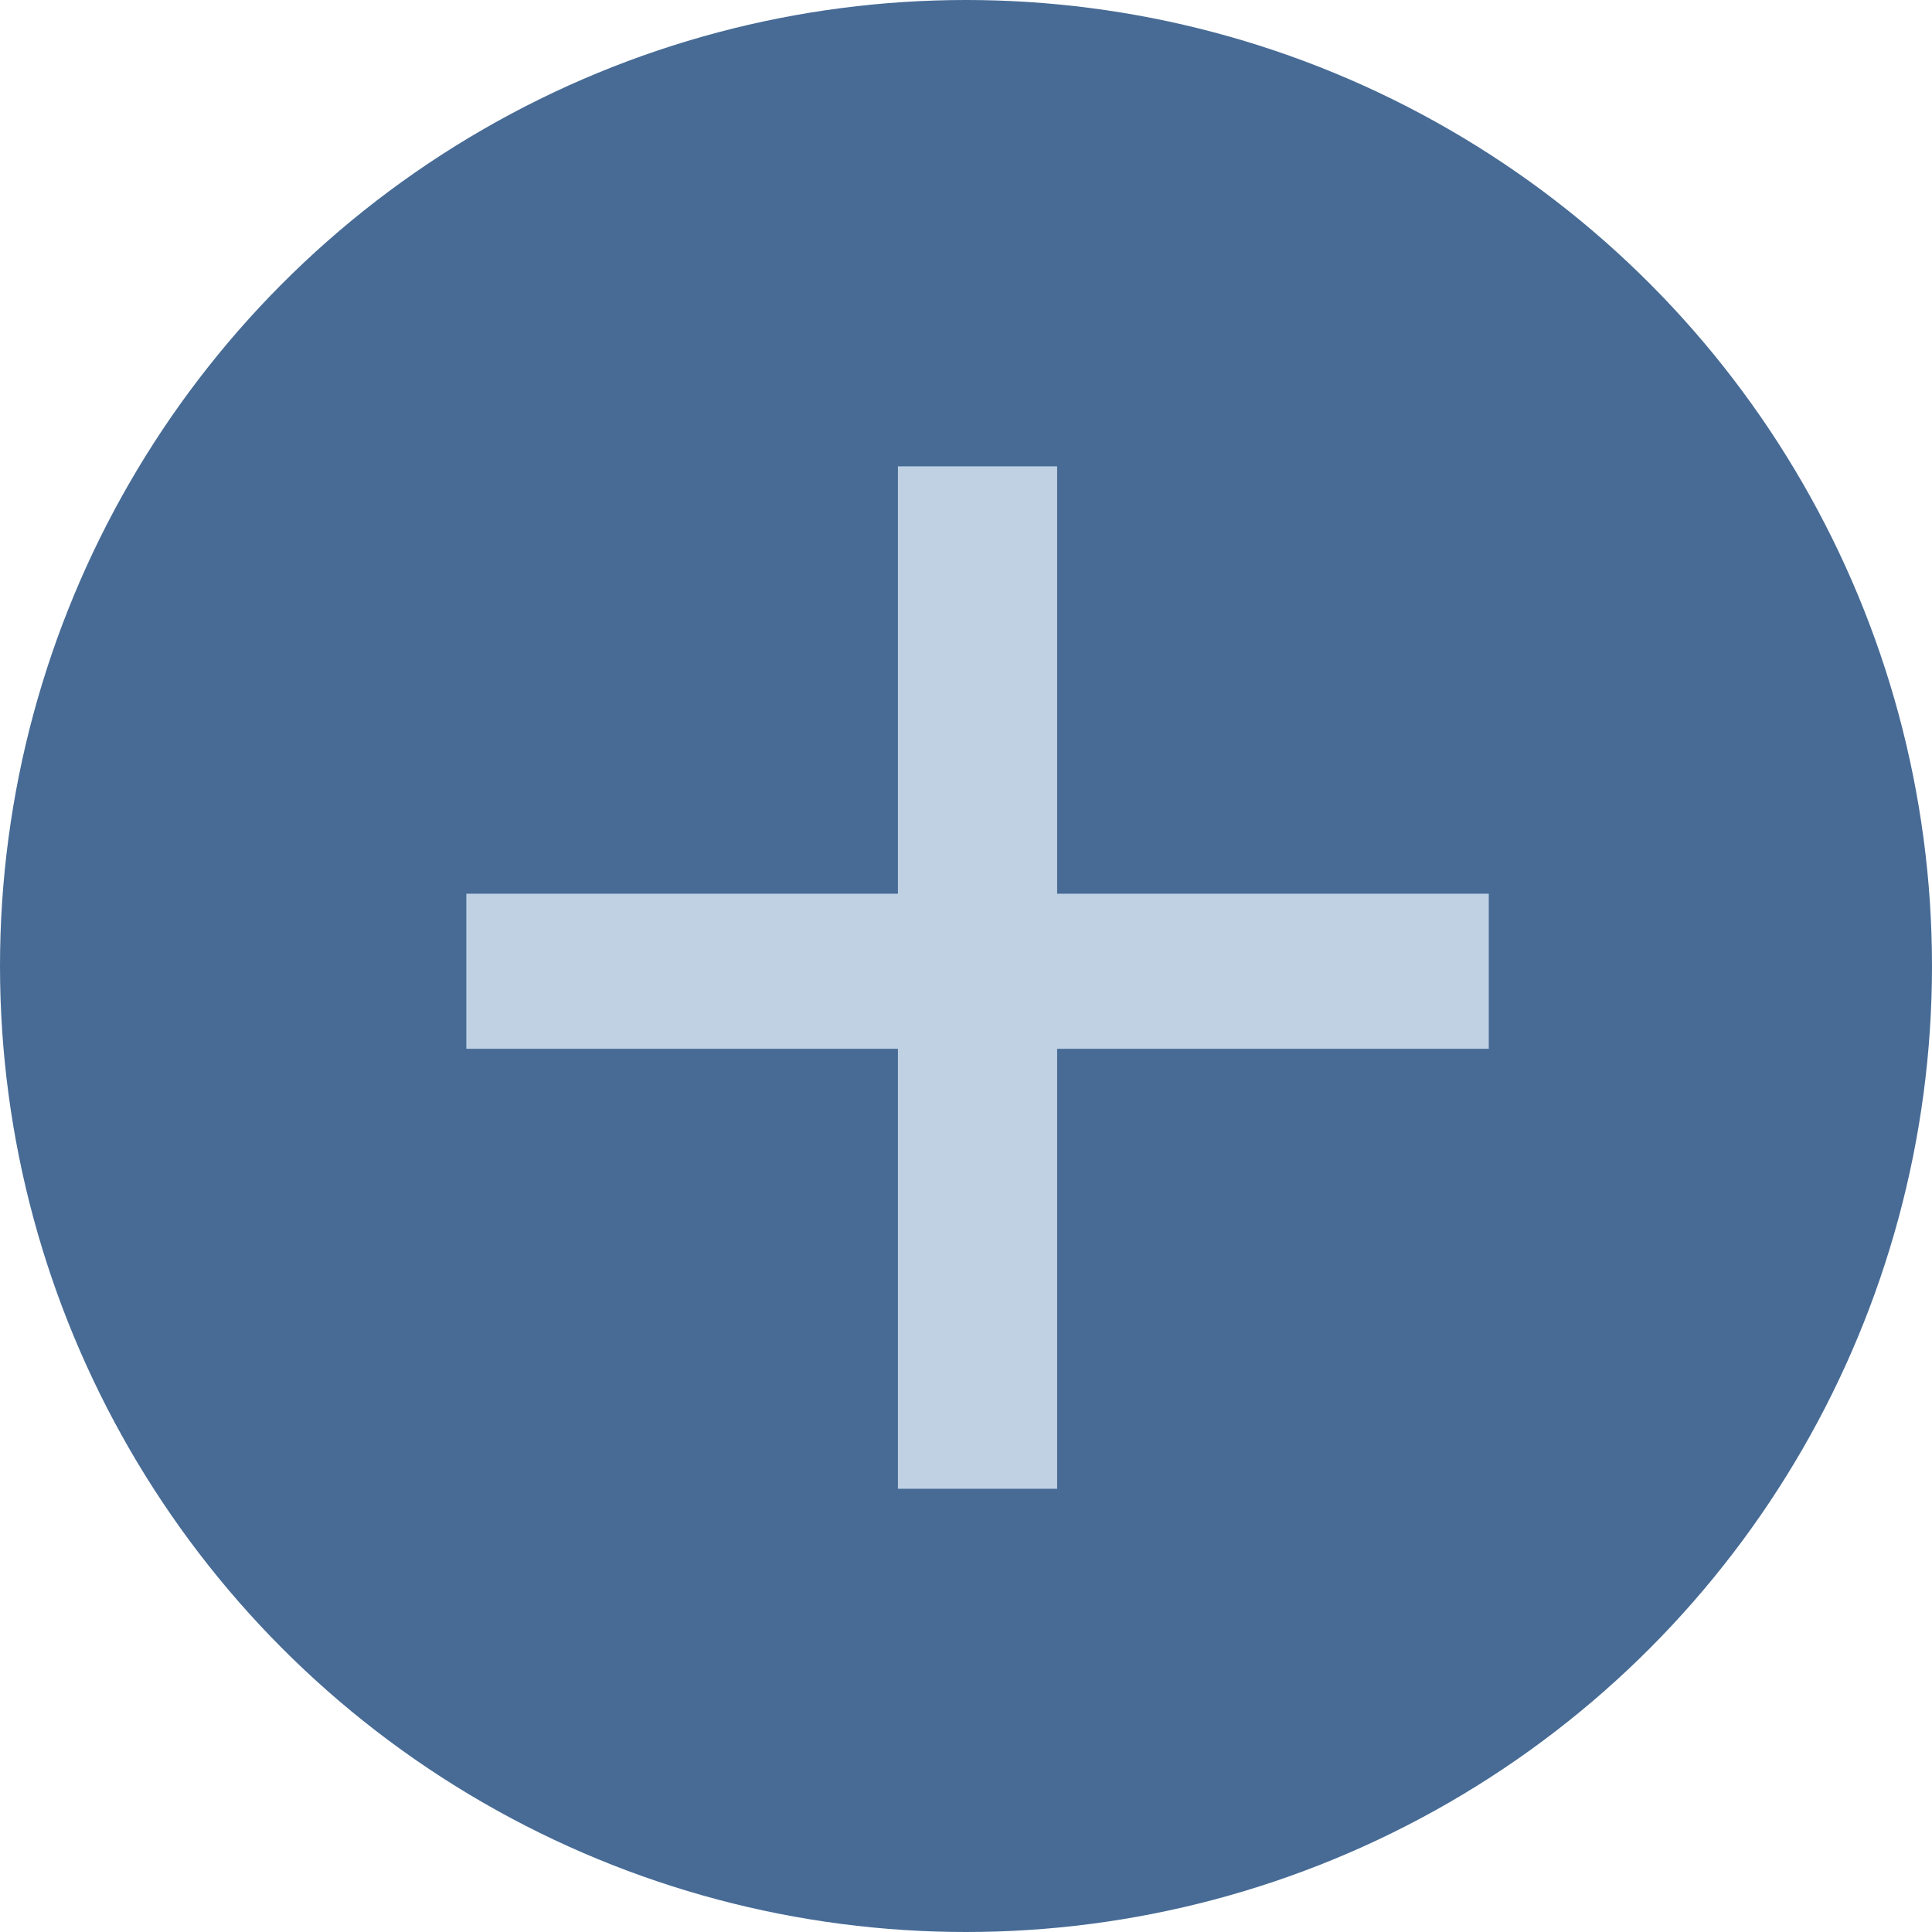<?xml version="1.0" encoding="UTF-8"?> <svg xmlns="http://www.w3.org/2000/svg" width="29" height="29" viewBox="0 0 29 29" fill="none"><circle cx="14.5" cy="14.5" r="14.5" fill="#476B95"></circle><path d="M13.478 22.347V15.743H7V13.415H13.478V7H15.868V13.415H22.347V15.743H15.868V22.347H13.478Z" fill="#BFD1E3"></path></svg> 